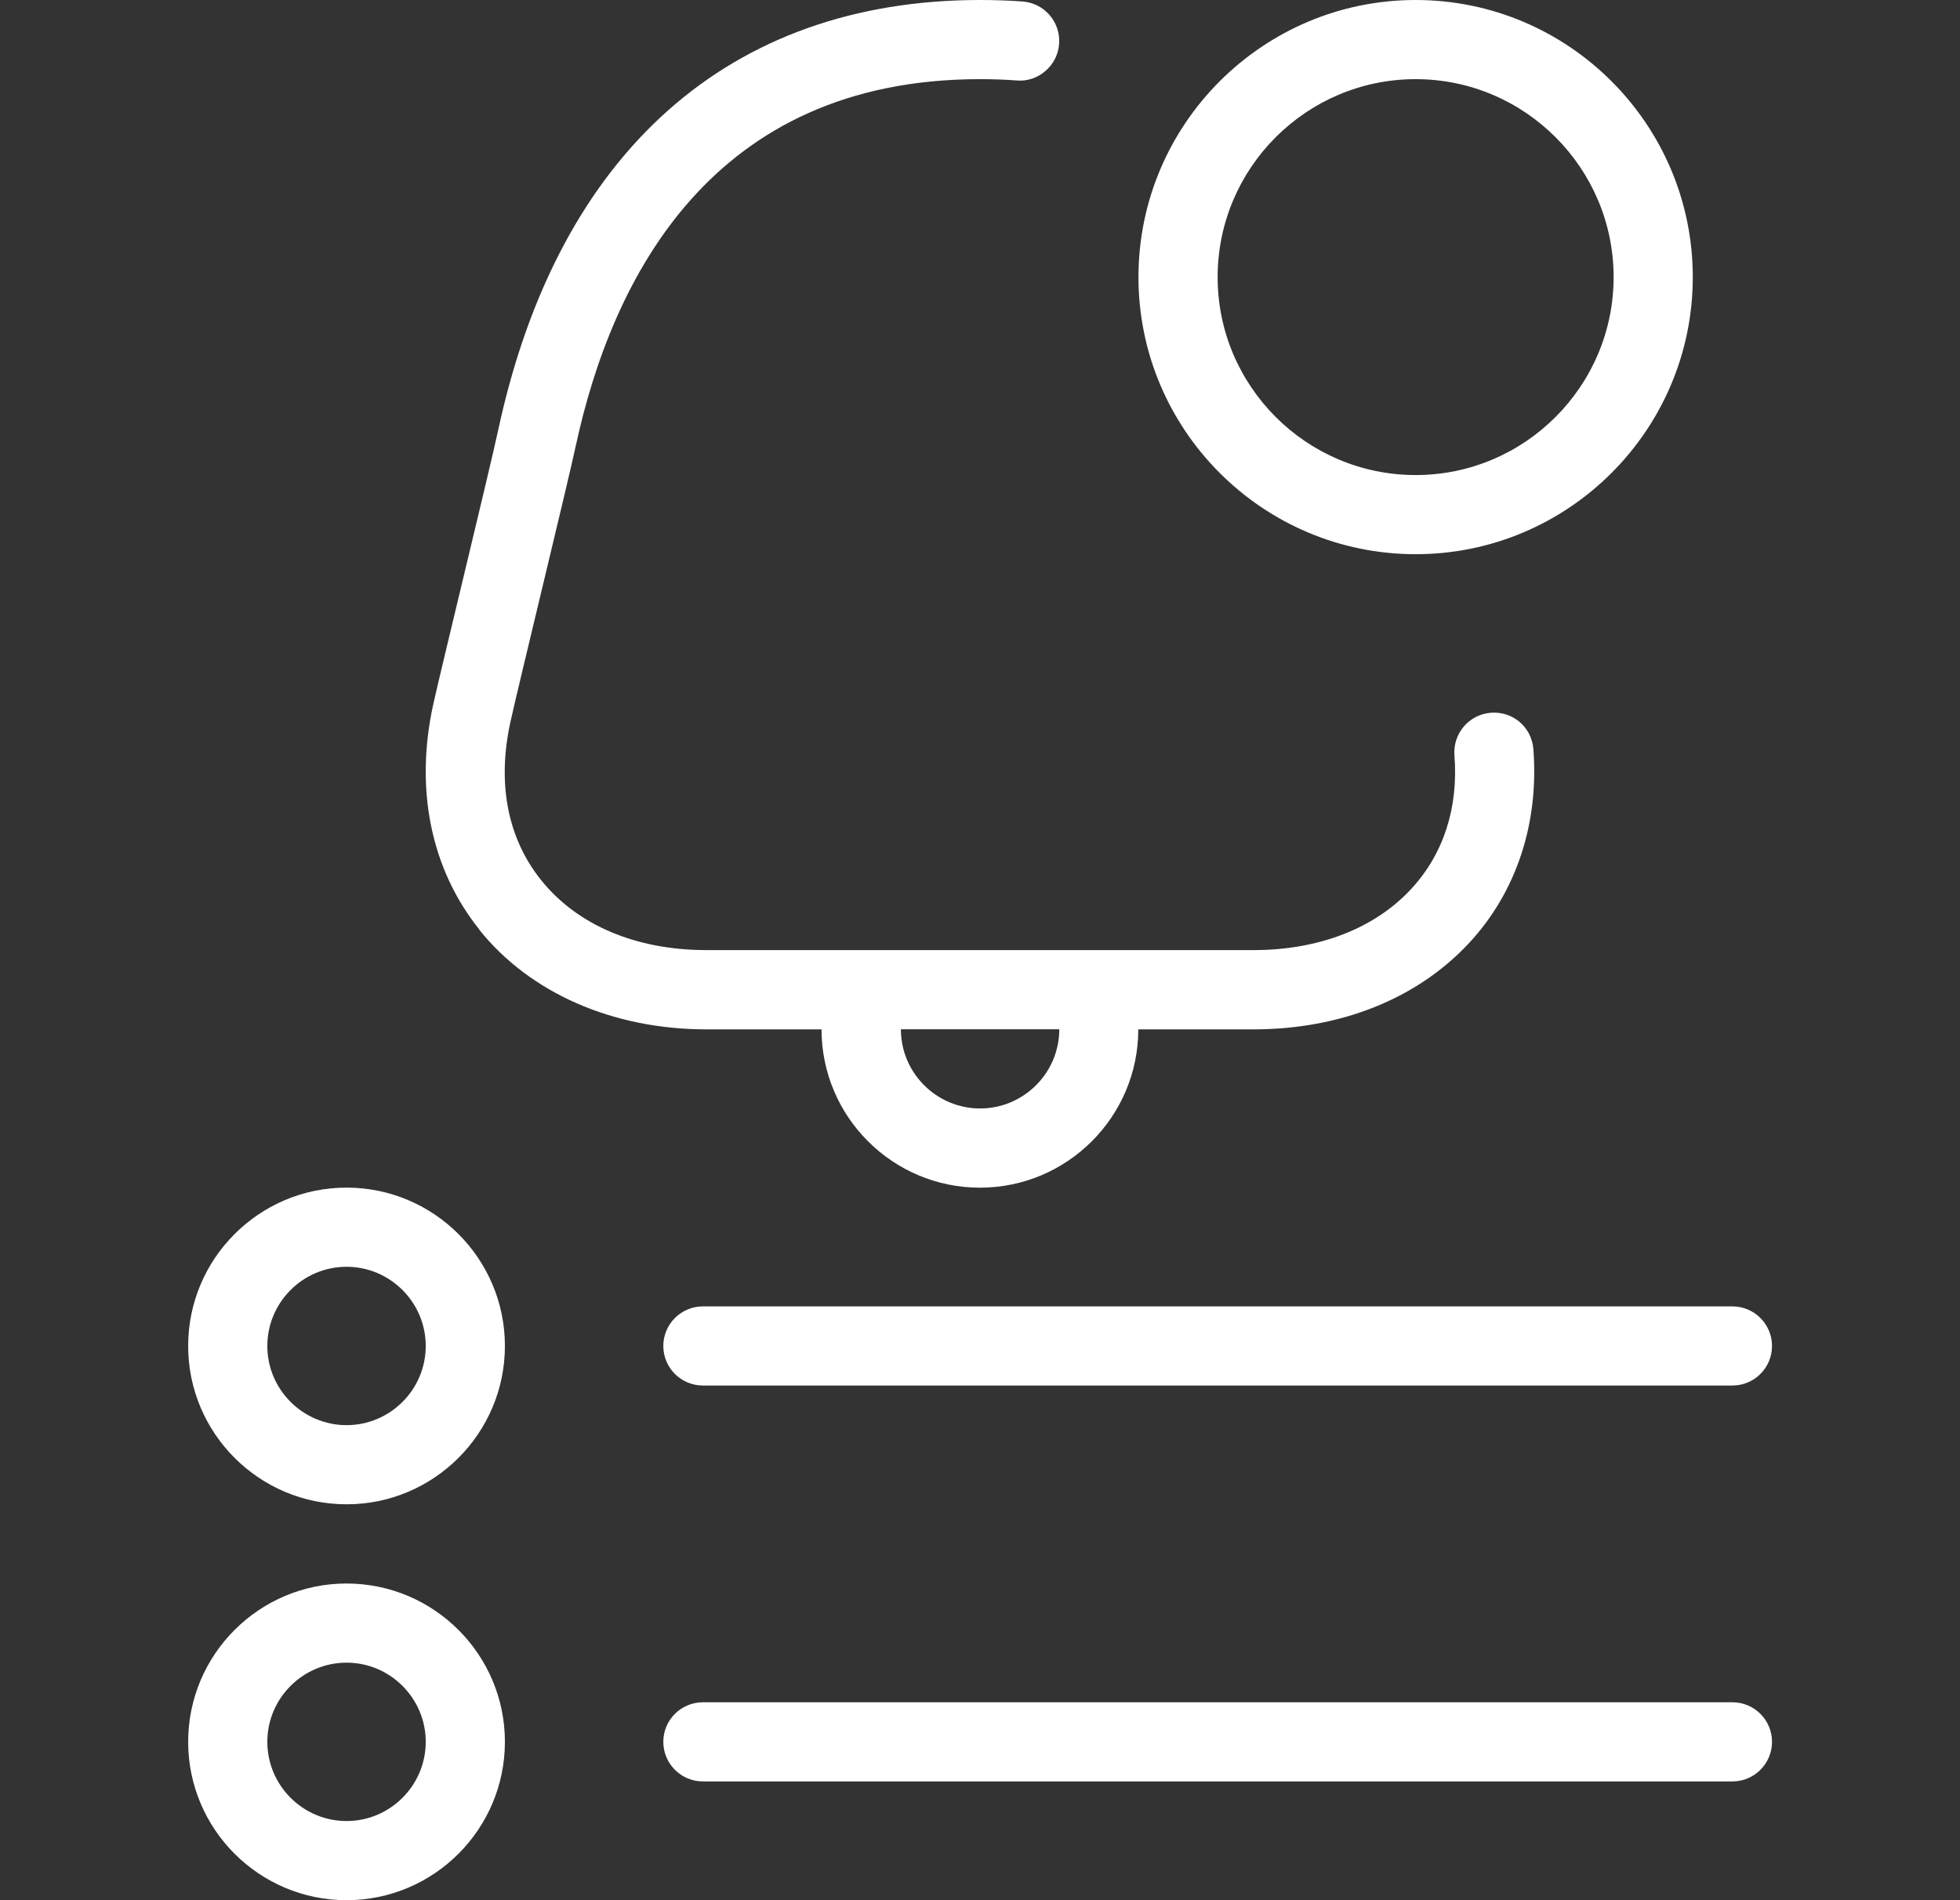 <svg width="33" height="32" viewBox="0 0 33 32" fill="none" xmlns="http://www.w3.org/2000/svg">
<rect x="0" y="0" width="33" height="32" fill="#333333" stroke="none"/>
<path d="M29.835 29.333C29.835 29.701 29.536 30 29.168 30H11.835C11.467 30 11.168 29.701 11.168 29.333C11.168 28.965 11.467 28.667 11.835 28.667H29.168C29.536 28.667 29.835 28.965 29.835 29.333ZM8.501 29.333C8.501 30.804 7.305 32 5.835 32C4.364 32 3.168 30.804 3.168 29.333C3.168 27.863 4.364 26.667 5.835 26.667C7.305 26.667 8.501 27.863 8.501 29.333ZM7.168 29.333C7.168 28.599 6.569 28 5.835 28C5.1 28 4.501 28.599 4.501 29.333C4.501 30.068 5.1 30.667 5.835 30.667C6.569 30.667 7.168 30.068 7.168 29.333ZM11.168 22.667C11.168 23.035 11.467 23.333 11.835 23.333H29.168C29.536 23.333 29.835 23.035 29.835 22.667C29.835 22.299 29.536 22 29.168 22H11.835C11.467 22 11.168 22.299 11.168 22.667ZM8.501 22.667C8.501 24.137 7.305 25.333 5.835 25.333C4.364 25.333 3.168 24.137 3.168 22.667C3.168 21.196 4.364 20 5.835 20C7.305 20 8.501 21.196 8.501 22.667ZM7.168 22.667C7.168 21.932 6.569 21.333 5.835 21.333C5.1 21.333 4.501 21.932 4.501 22.667C4.501 23.401 5.1 24 5.835 24C6.569 24 7.168 23.401 7.168 22.667ZM19.168 4.667C19.168 2.093 21.261 0 23.835 0C26.408 0 28.501 2.093 28.501 4.667C28.501 7.24 26.408 9.333 23.835 9.333C21.261 9.333 19.168 7.24 19.168 4.667ZM20.501 4.667C20.501 6.504 21.997 8 23.835 8C25.672 8 27.168 6.504 27.168 4.667C27.168 2.829 25.672 1.333 23.835 1.333C21.997 1.333 20.501 2.829 20.501 4.667ZM8.073 15.657C7.255 14.637 6.979 13.288 7.296 11.855C7.435 11.229 8.243 7.919 8.392 7.224C9.4 2.565 12.28 0 16.501 0C16.745 0 16.984 0.008 17.216 0.025C17.583 0.052 17.859 0.371 17.832 0.739C17.807 1.107 17.476 1.388 17.119 1.355C16.917 1.34 16.711 1.333 16.5 1.333C11.979 1.333 10.304 4.691 9.695 7.505C9.543 8.209 8.733 11.527 8.597 12.144C8.365 13.188 8.543 14.115 9.112 14.823C9.721 15.581 10.709 16 11.895 16H21.105C22.203 16 23.147 15.635 23.761 14.969C24.305 14.381 24.557 13.603 24.488 12.719C24.46 12.352 24.735 12.031 25.101 12.003C25.477 11.975 25.789 12.249 25.817 12.616C25.913 13.864 25.531 15.021 24.739 15.876C23.868 16.816 22.577 17.335 21.104 17.335H19.165C19.165 18.805 17.969 20.001 16.499 20.001C15.028 20.001 13.832 18.805 13.832 17.335H11.893C10.319 17.335 8.925 16.724 8.071 15.659L8.073 15.657ZM17.835 17.333H15.168C15.168 18.068 15.767 18.667 16.501 18.667C17.236 18.667 17.835 18.068 17.835 17.333Z" fill="white"/>
</svg>
